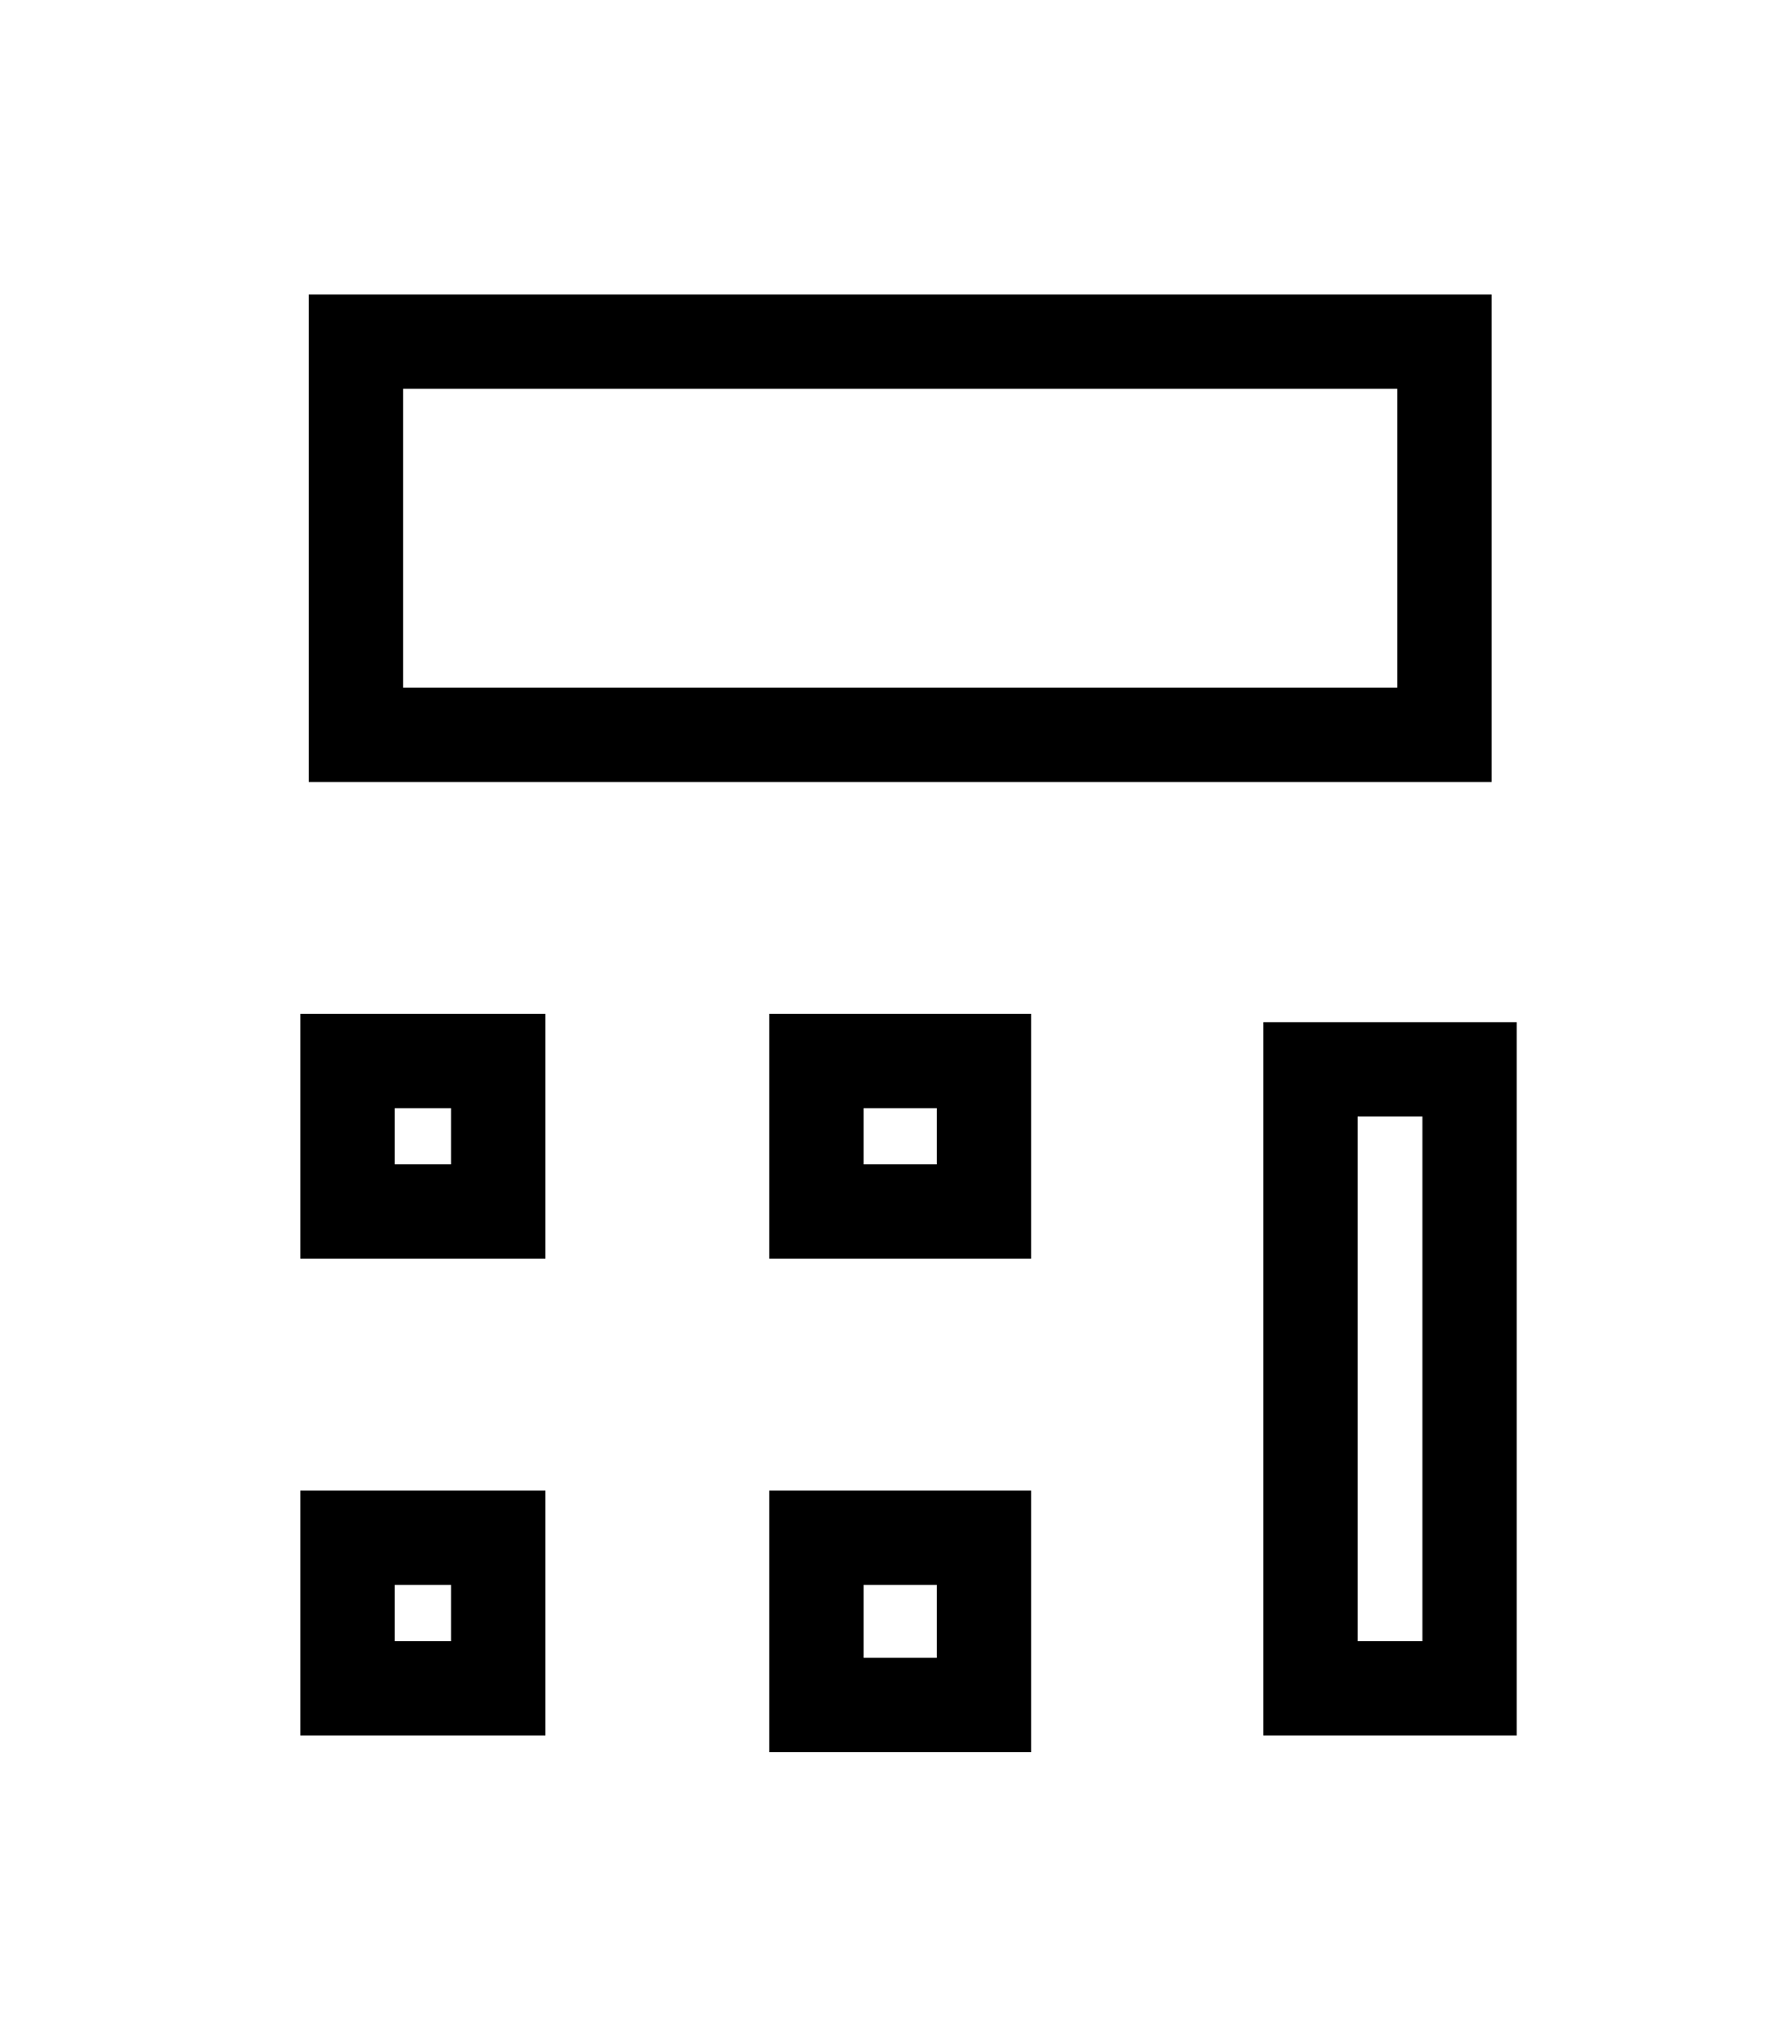 <svg width="57" height="65" viewBox="0 0 57 65" fill="none" xmlns="http://www.w3.org/2000/svg">
<path d="M45.945 10.866H11.322V23.368H45.945V10.866Z" stroke="black" stroke-width="3"/>
<path d="M46.744 34.007H41.683V53.69H46.744V34.007Z" stroke="black" stroke-width="3"/>
<path d="M31.297 33.741H25.97V38.529H31.297V33.741Z" stroke="black" stroke-width="3"/>
<path d="M15.849 33.741H11.055V38.529H15.849V33.741Z" stroke="black" stroke-width="3"/>
<path d="M15.849 48.903H11.055V53.69H15.849V48.903Z" stroke="black" stroke-width="3"/>
<path d="M31.297 48.903H25.97V54.222H31.297V48.903Z" stroke="black" stroke-width="3"/>
</svg>
